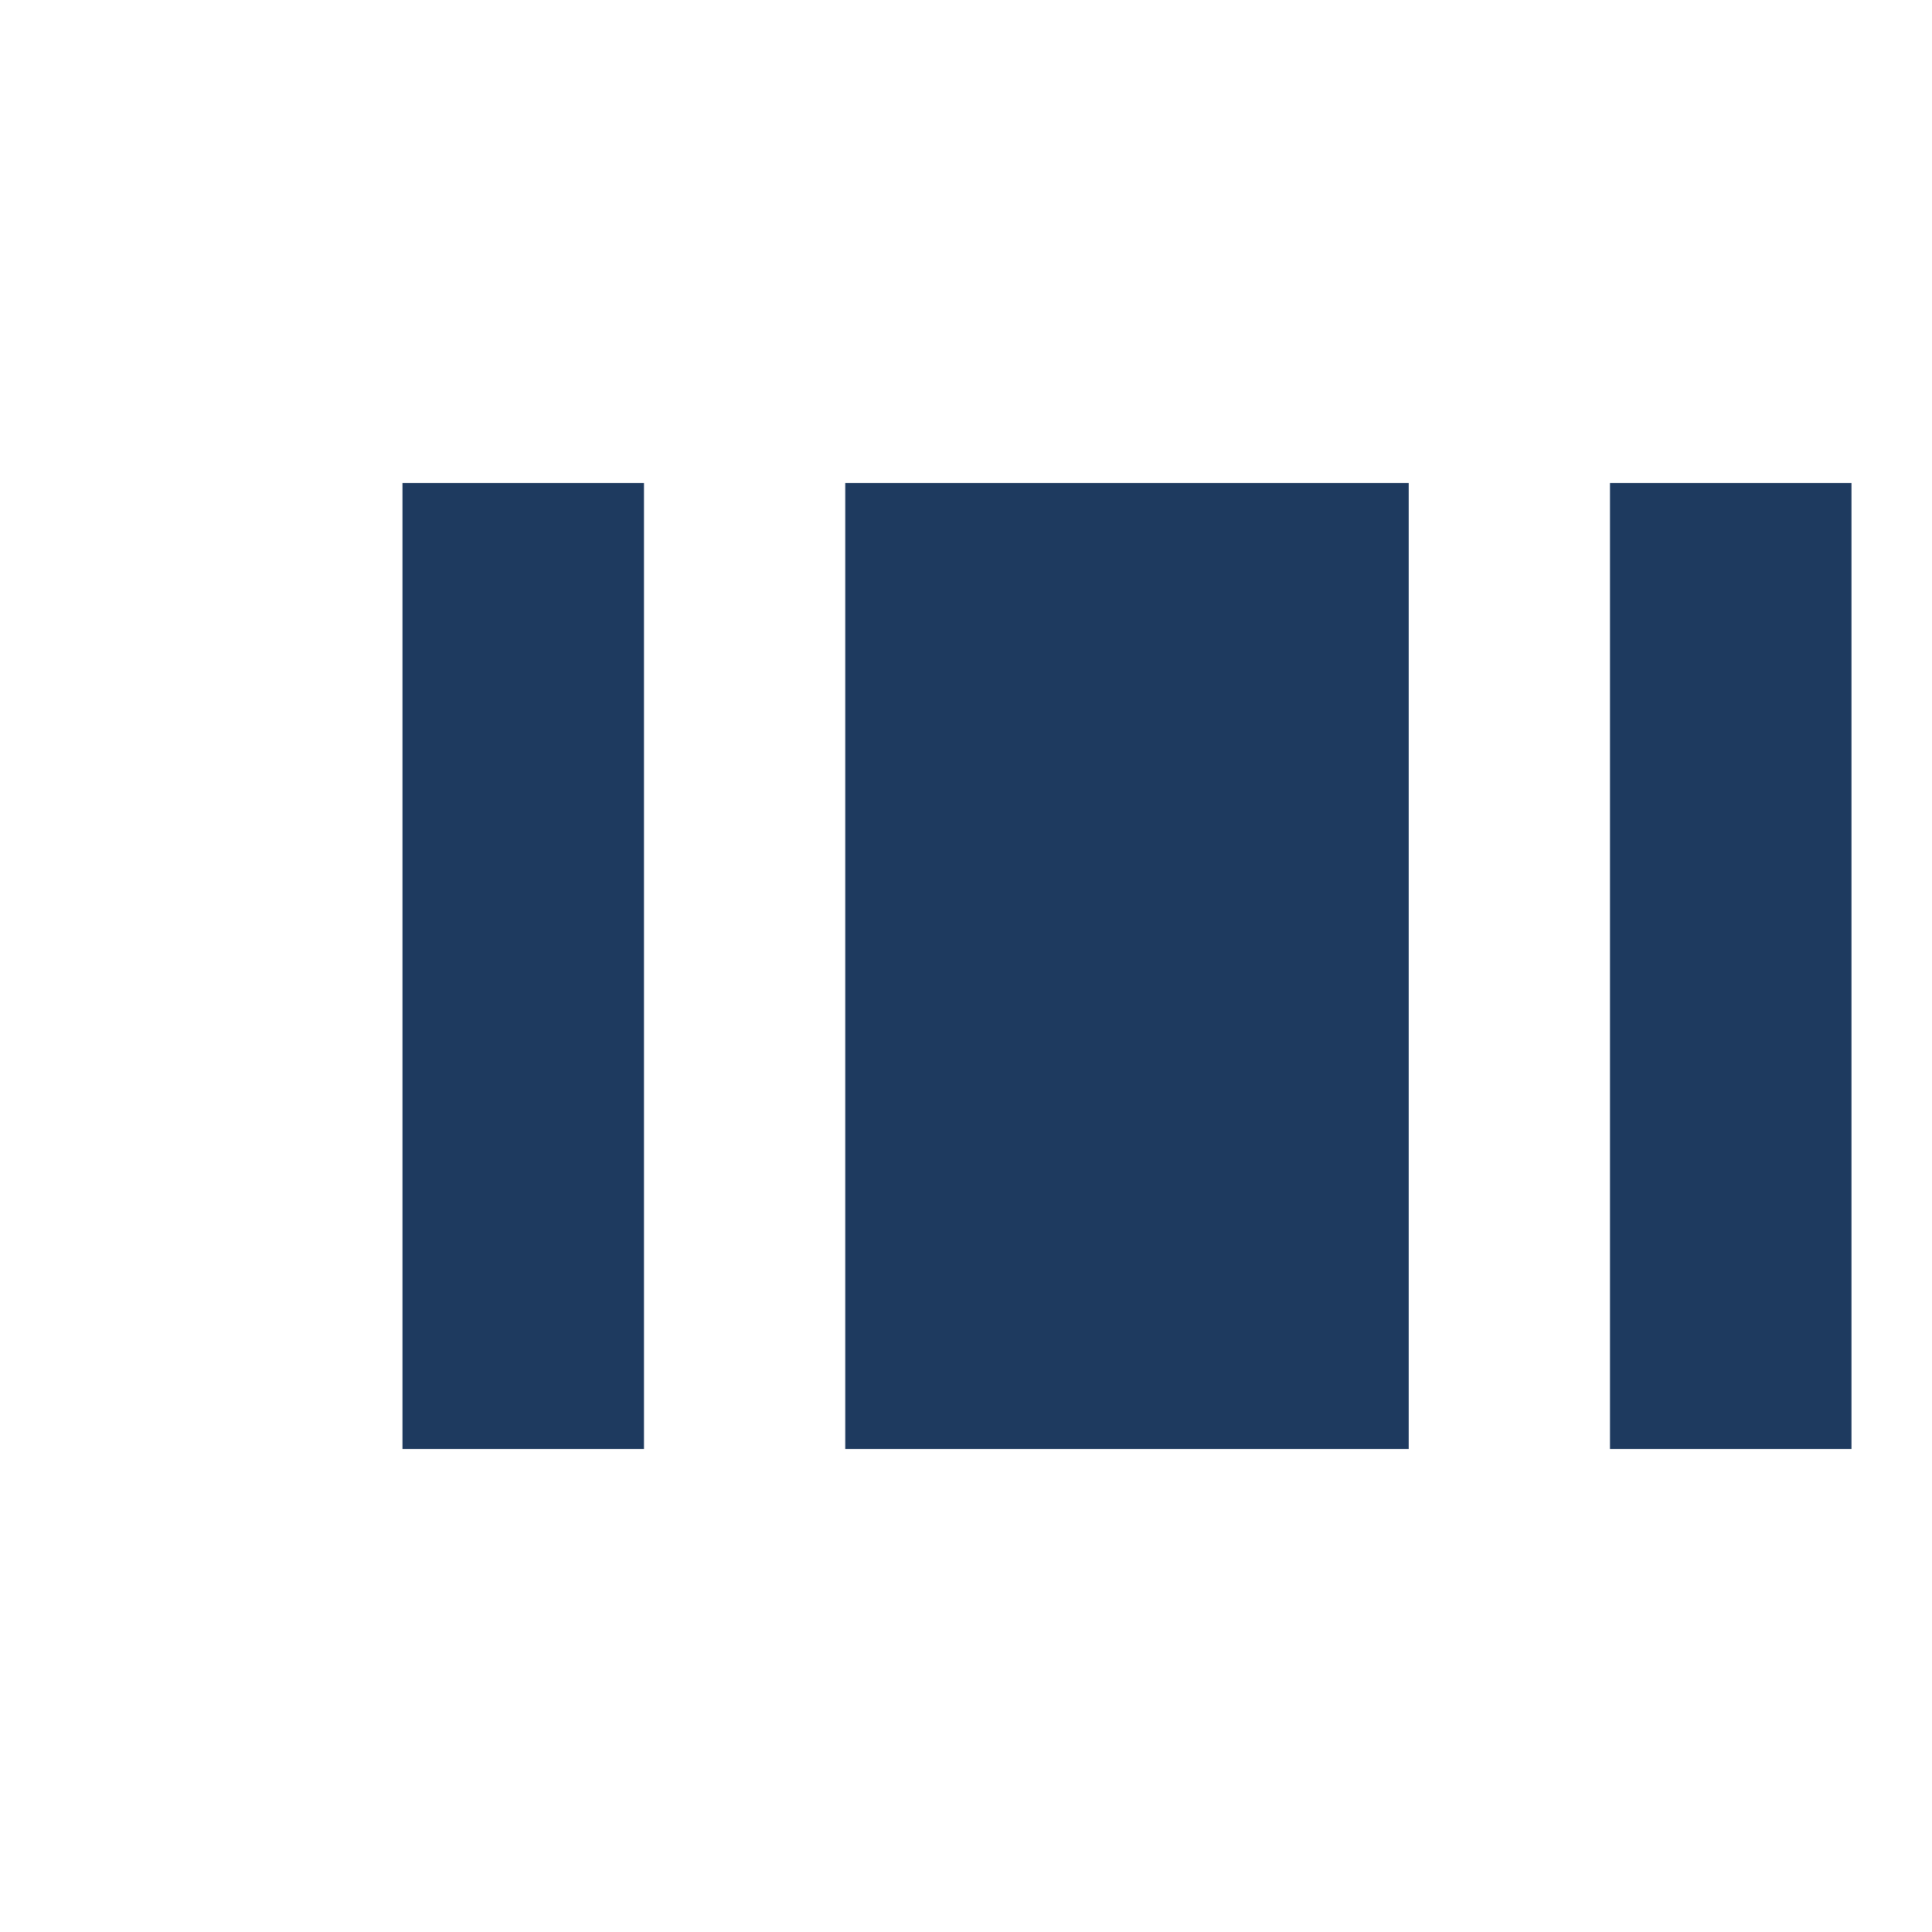 <svg width="120" height="120" viewBox="0 0 120 120" fill="none" xmlns="http://www.w3.org/2000/svg">
  <rect x="25" y="30" width="15" height="60" fill="#1e3a5f"/>
  <rect x="52.5" y="30" width="35" height="60" fill="#1e3a5f"/>
  <rect x="100" y="30" width="15" height="60" fill="#1e3a5f"/>
</svg>
